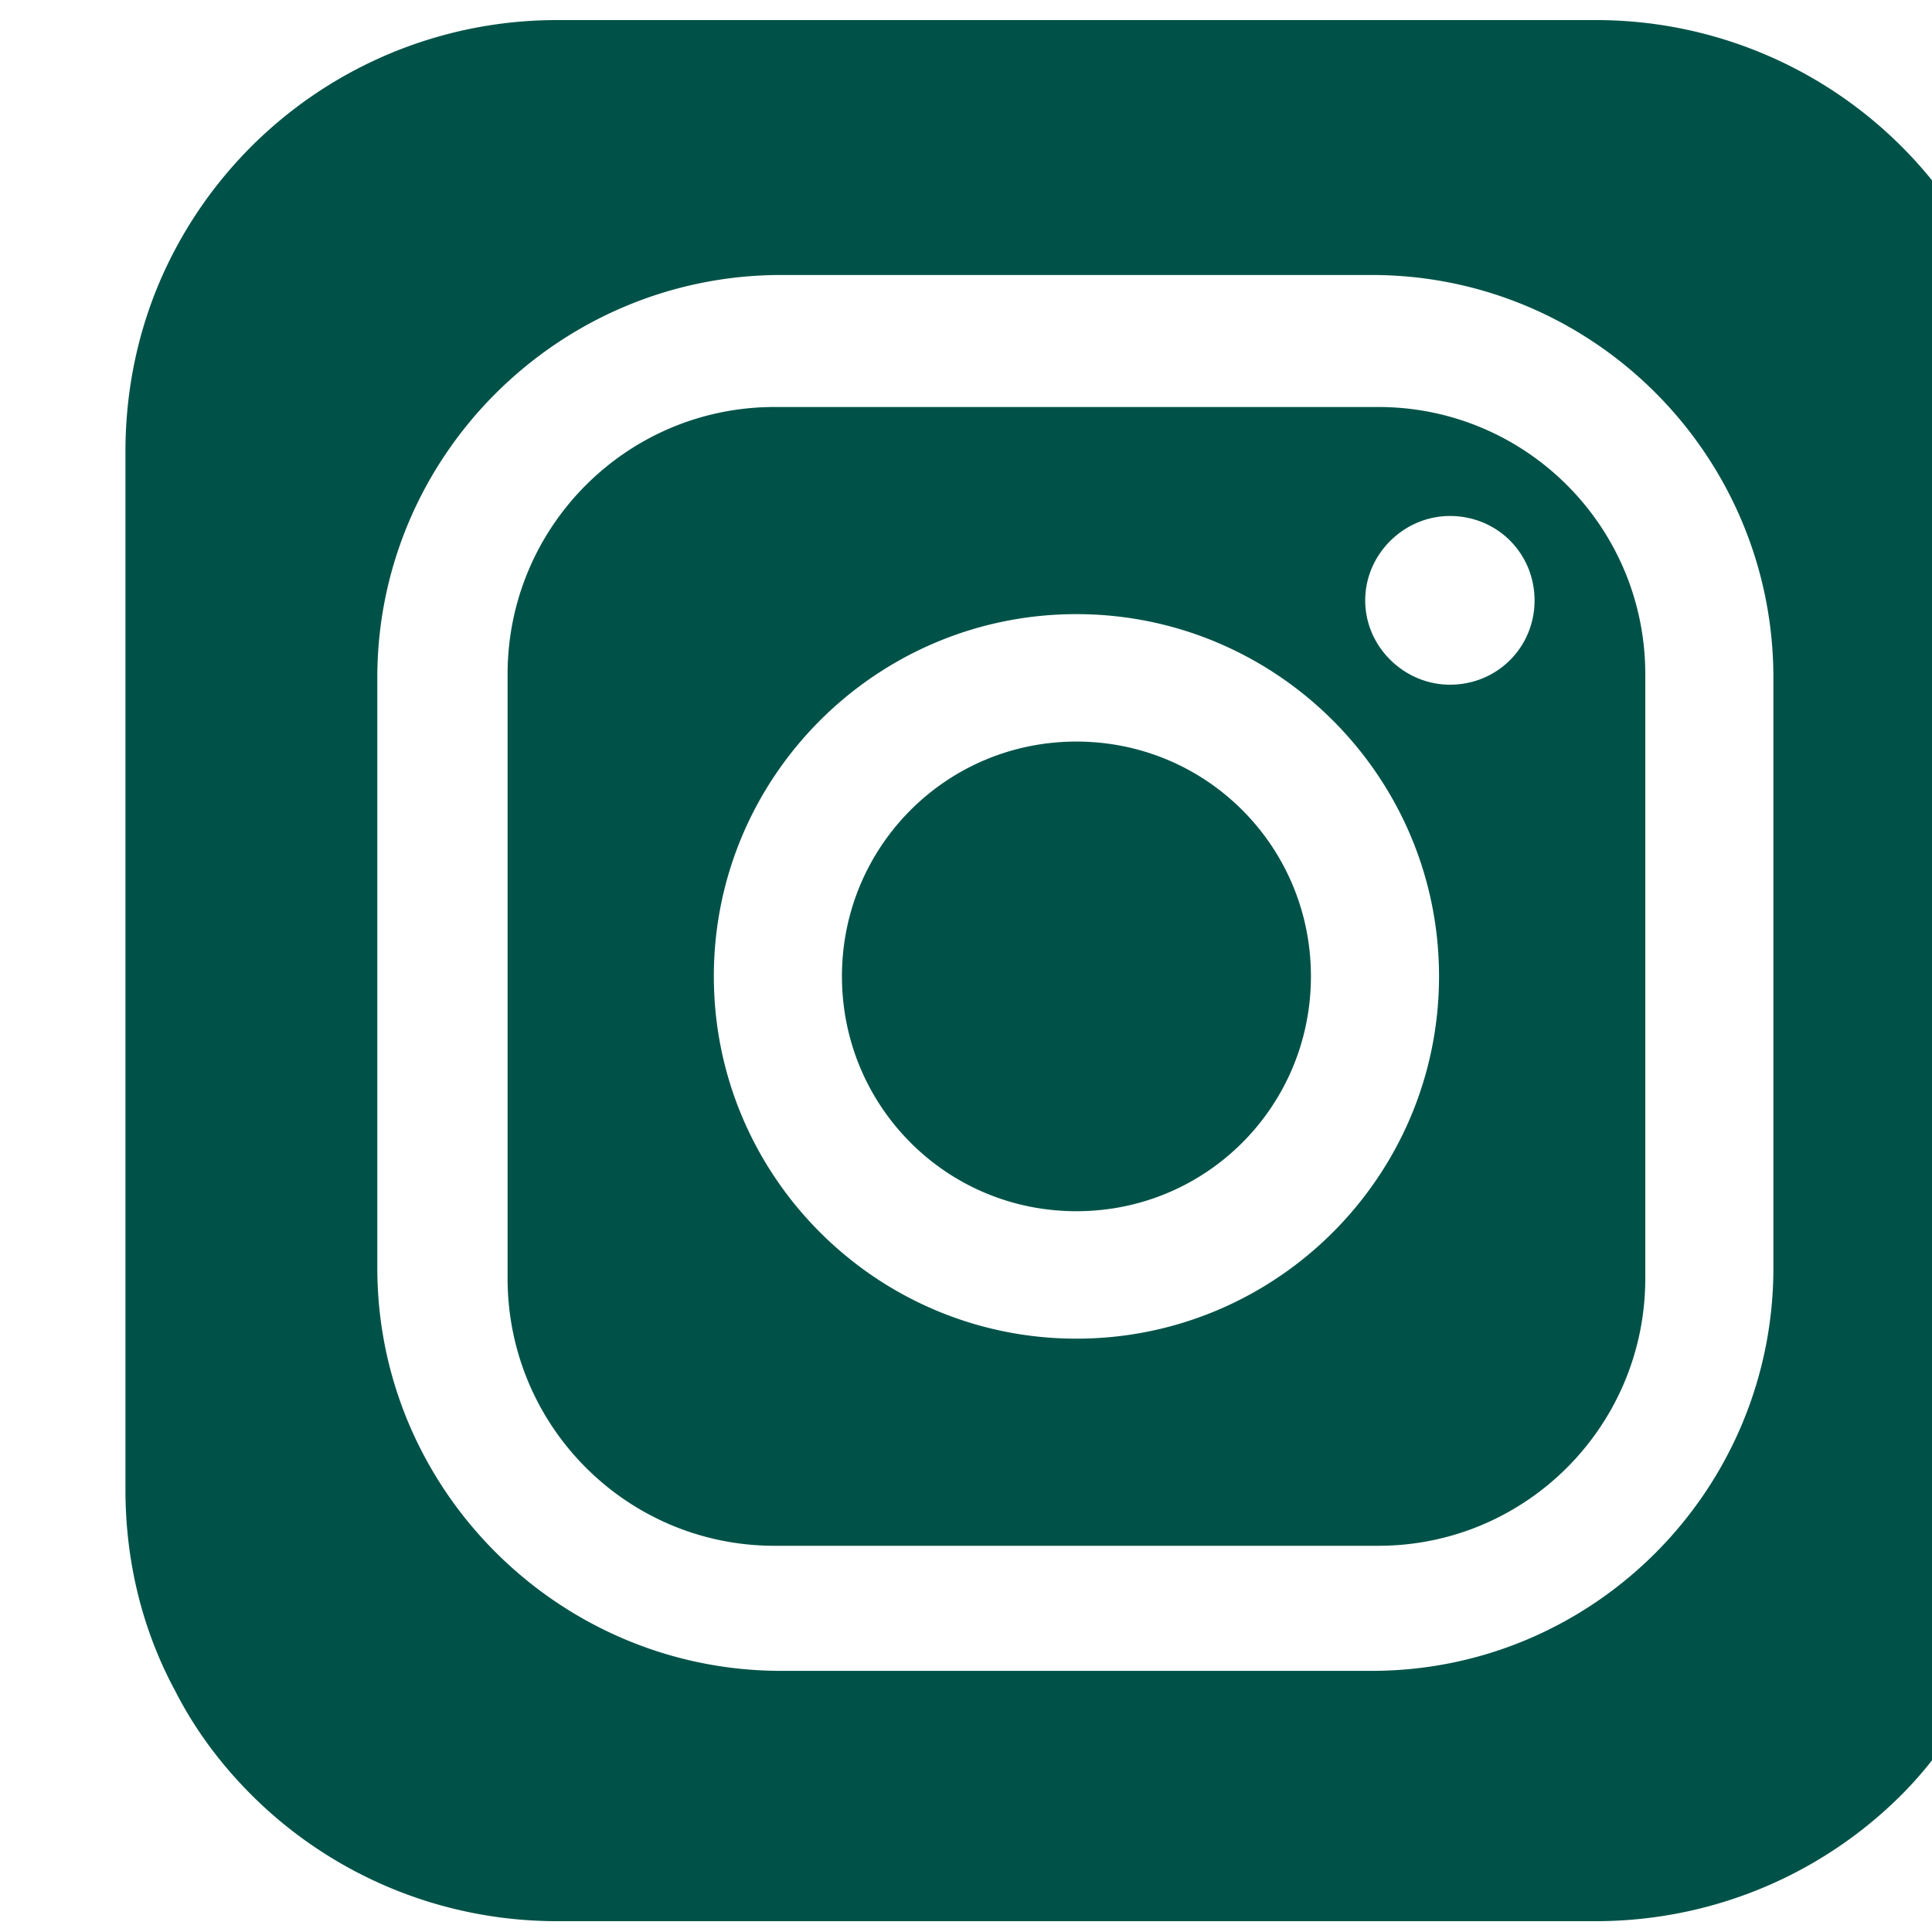 <svg viewBox="0 0 42 42" xmlns="http://www.w3.org/2000/svg" xml:space="preserve" style="fill-rule:evenodd;clip-rule:evenodd;stroke-linejoin:round;stroke-miterlimit:2"><path d="M11395.3 1806.76h-47.8a19.892 19.892 0 0 0-18.2 11.77c-1.1 2.47-1.7 5.21-1.7 8.1v47.82c0 3.35.8 6.51 2.3 9.28.9 1.77 2.1 3.37 3.5 4.77 3.6 3.6 8.6 5.82 14.1 5.82h47.8c5.5 0 10.5-2.22 14.1-5.82 1.4-1.4 2.5-3 3.5-4.77 1.4-2.77 2.3-5.93 2.3-9.28v-47.82c0-2.89-.6-5.63-1.7-8.1a19.892 19.892 0 0 0-18.2-11.77Zm-10.3 11.74h-27.2c-10.2 0-18.6 8.3-18.6 18.55v27.18c0 10.25 8.4 18.56 18.6 18.56h27.2c10.2 0 18.5-8.31 18.5-18.56v-27.18c0-10.25-8.3-18.55-18.5-18.55Zm12.6 46.21c0 6.81-5.5 12.32-12.3 12.32h-27.8c-6.8 0-12.3-5.51-12.3-12.32v-27.82c0-6.8 5.5-12.31 12.3-12.31h27.8c6.8 0 12.3 5.51 12.3 12.31v27.82Zm-26.2-30.59c-9.2 0-16.7 7.47-16.7 16.68 0 9.22 7.5 16.69 16.7 16.69s16.7-7.47 16.7-16.69c0-9.21-7.5-16.68-16.7-16.68Zm0 27.5c-6 0-10.8-4.84-10.8-10.82 0-5.97 4.8-10.81 10.8-10.81 6 0 10.8 4.84 10.8 10.81 0 5.98-4.8 10.82-10.8 10.82Zm17.2-32.02c-2.1 0-3.9 1.74-3.9 3.89 0 2.14 1.8 3.88 3.9 3.88 2.2 0 3.9-1.74 3.9-3.88 0-2.15-1.7-3.89-3.9-3.89Z" style="fill:#005248" transform="matrix(.472 0 0 .472 -5343.9 -852.354)"/></svg>